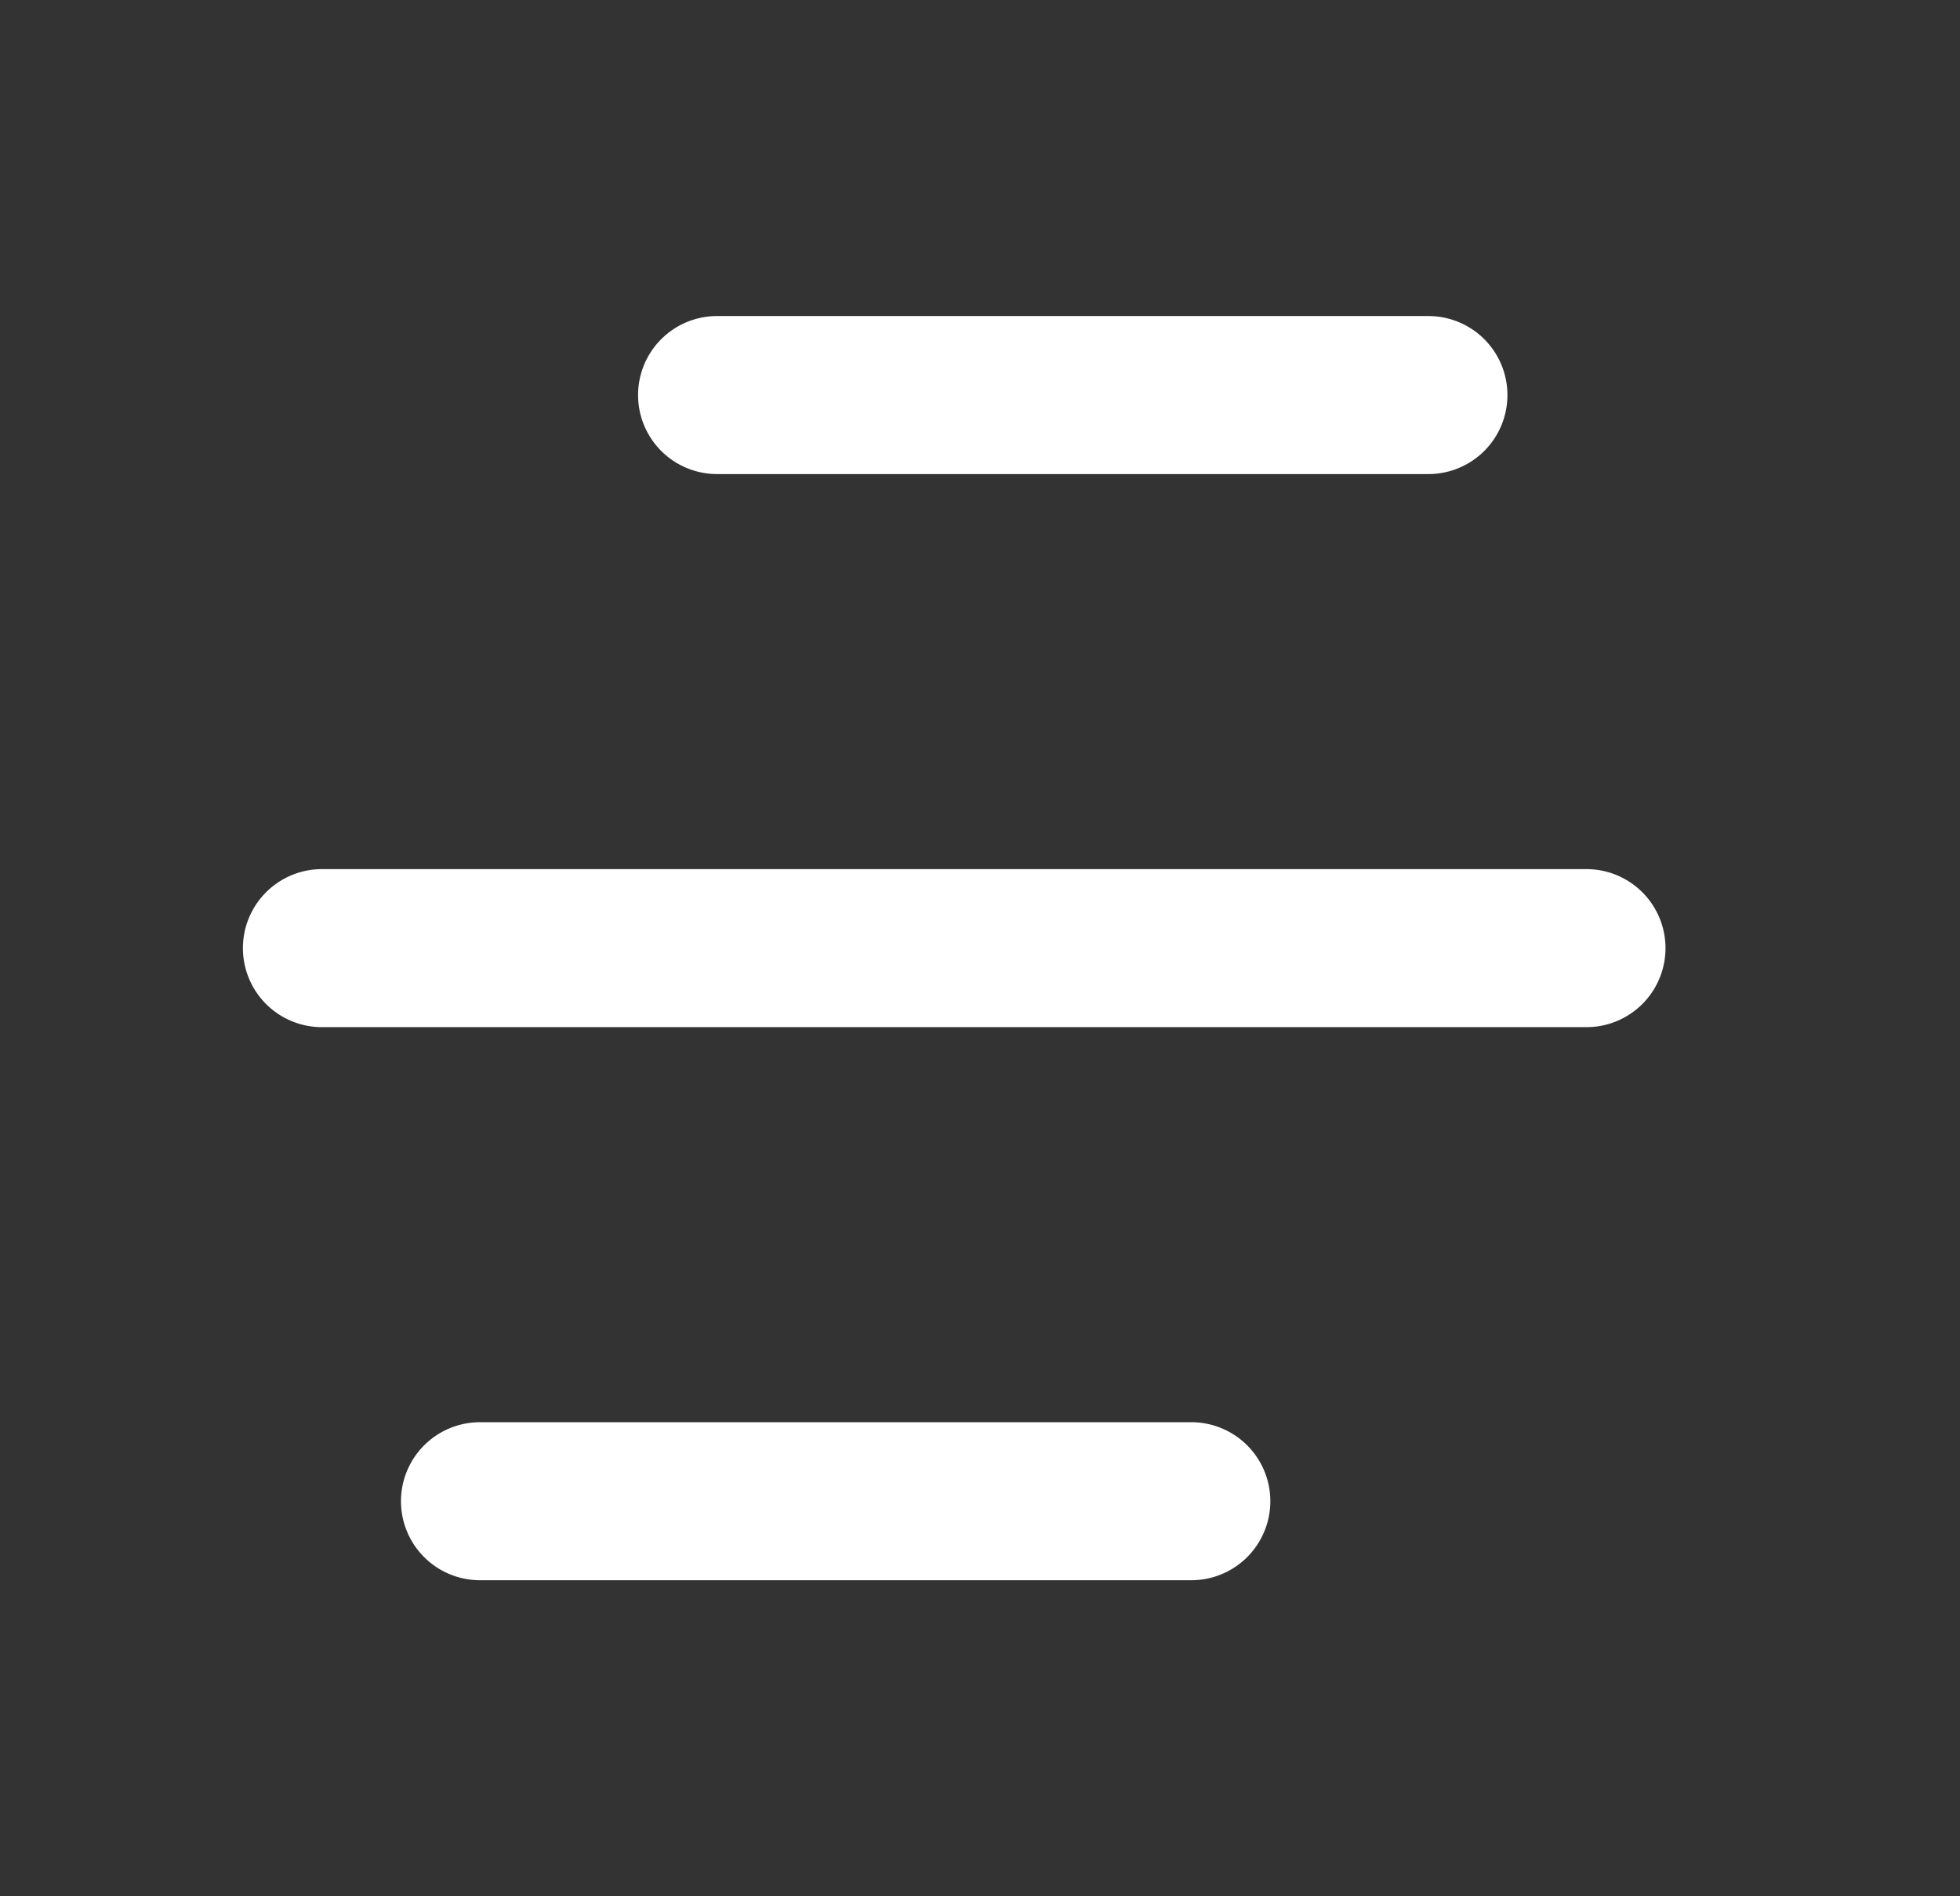 <svg width="31" height="30" viewBox="0 0 31 30" fill="#fff" xmlns="http://www.w3.org/2000/svg"><rect x="0" y="0" width="31" height="30" fill="#333333" stroke="none"/><path d="M18.842 22.5a1.25 1.25 0 1 1 0 2.5H7.592a1.25 1.25 0 1 1 0-2.5h11.25Zm6.25-8.75a1.25 1.25 0 1 1 0 2.5h-20a1.25 1.25 0 1 1 0-2.5h20ZM22.592 5a1.25 1.25 0 1 1 0 2.5h-11.25a1.25 1.25 0 1 1 0-2.5h11.25Z"></path></svg>